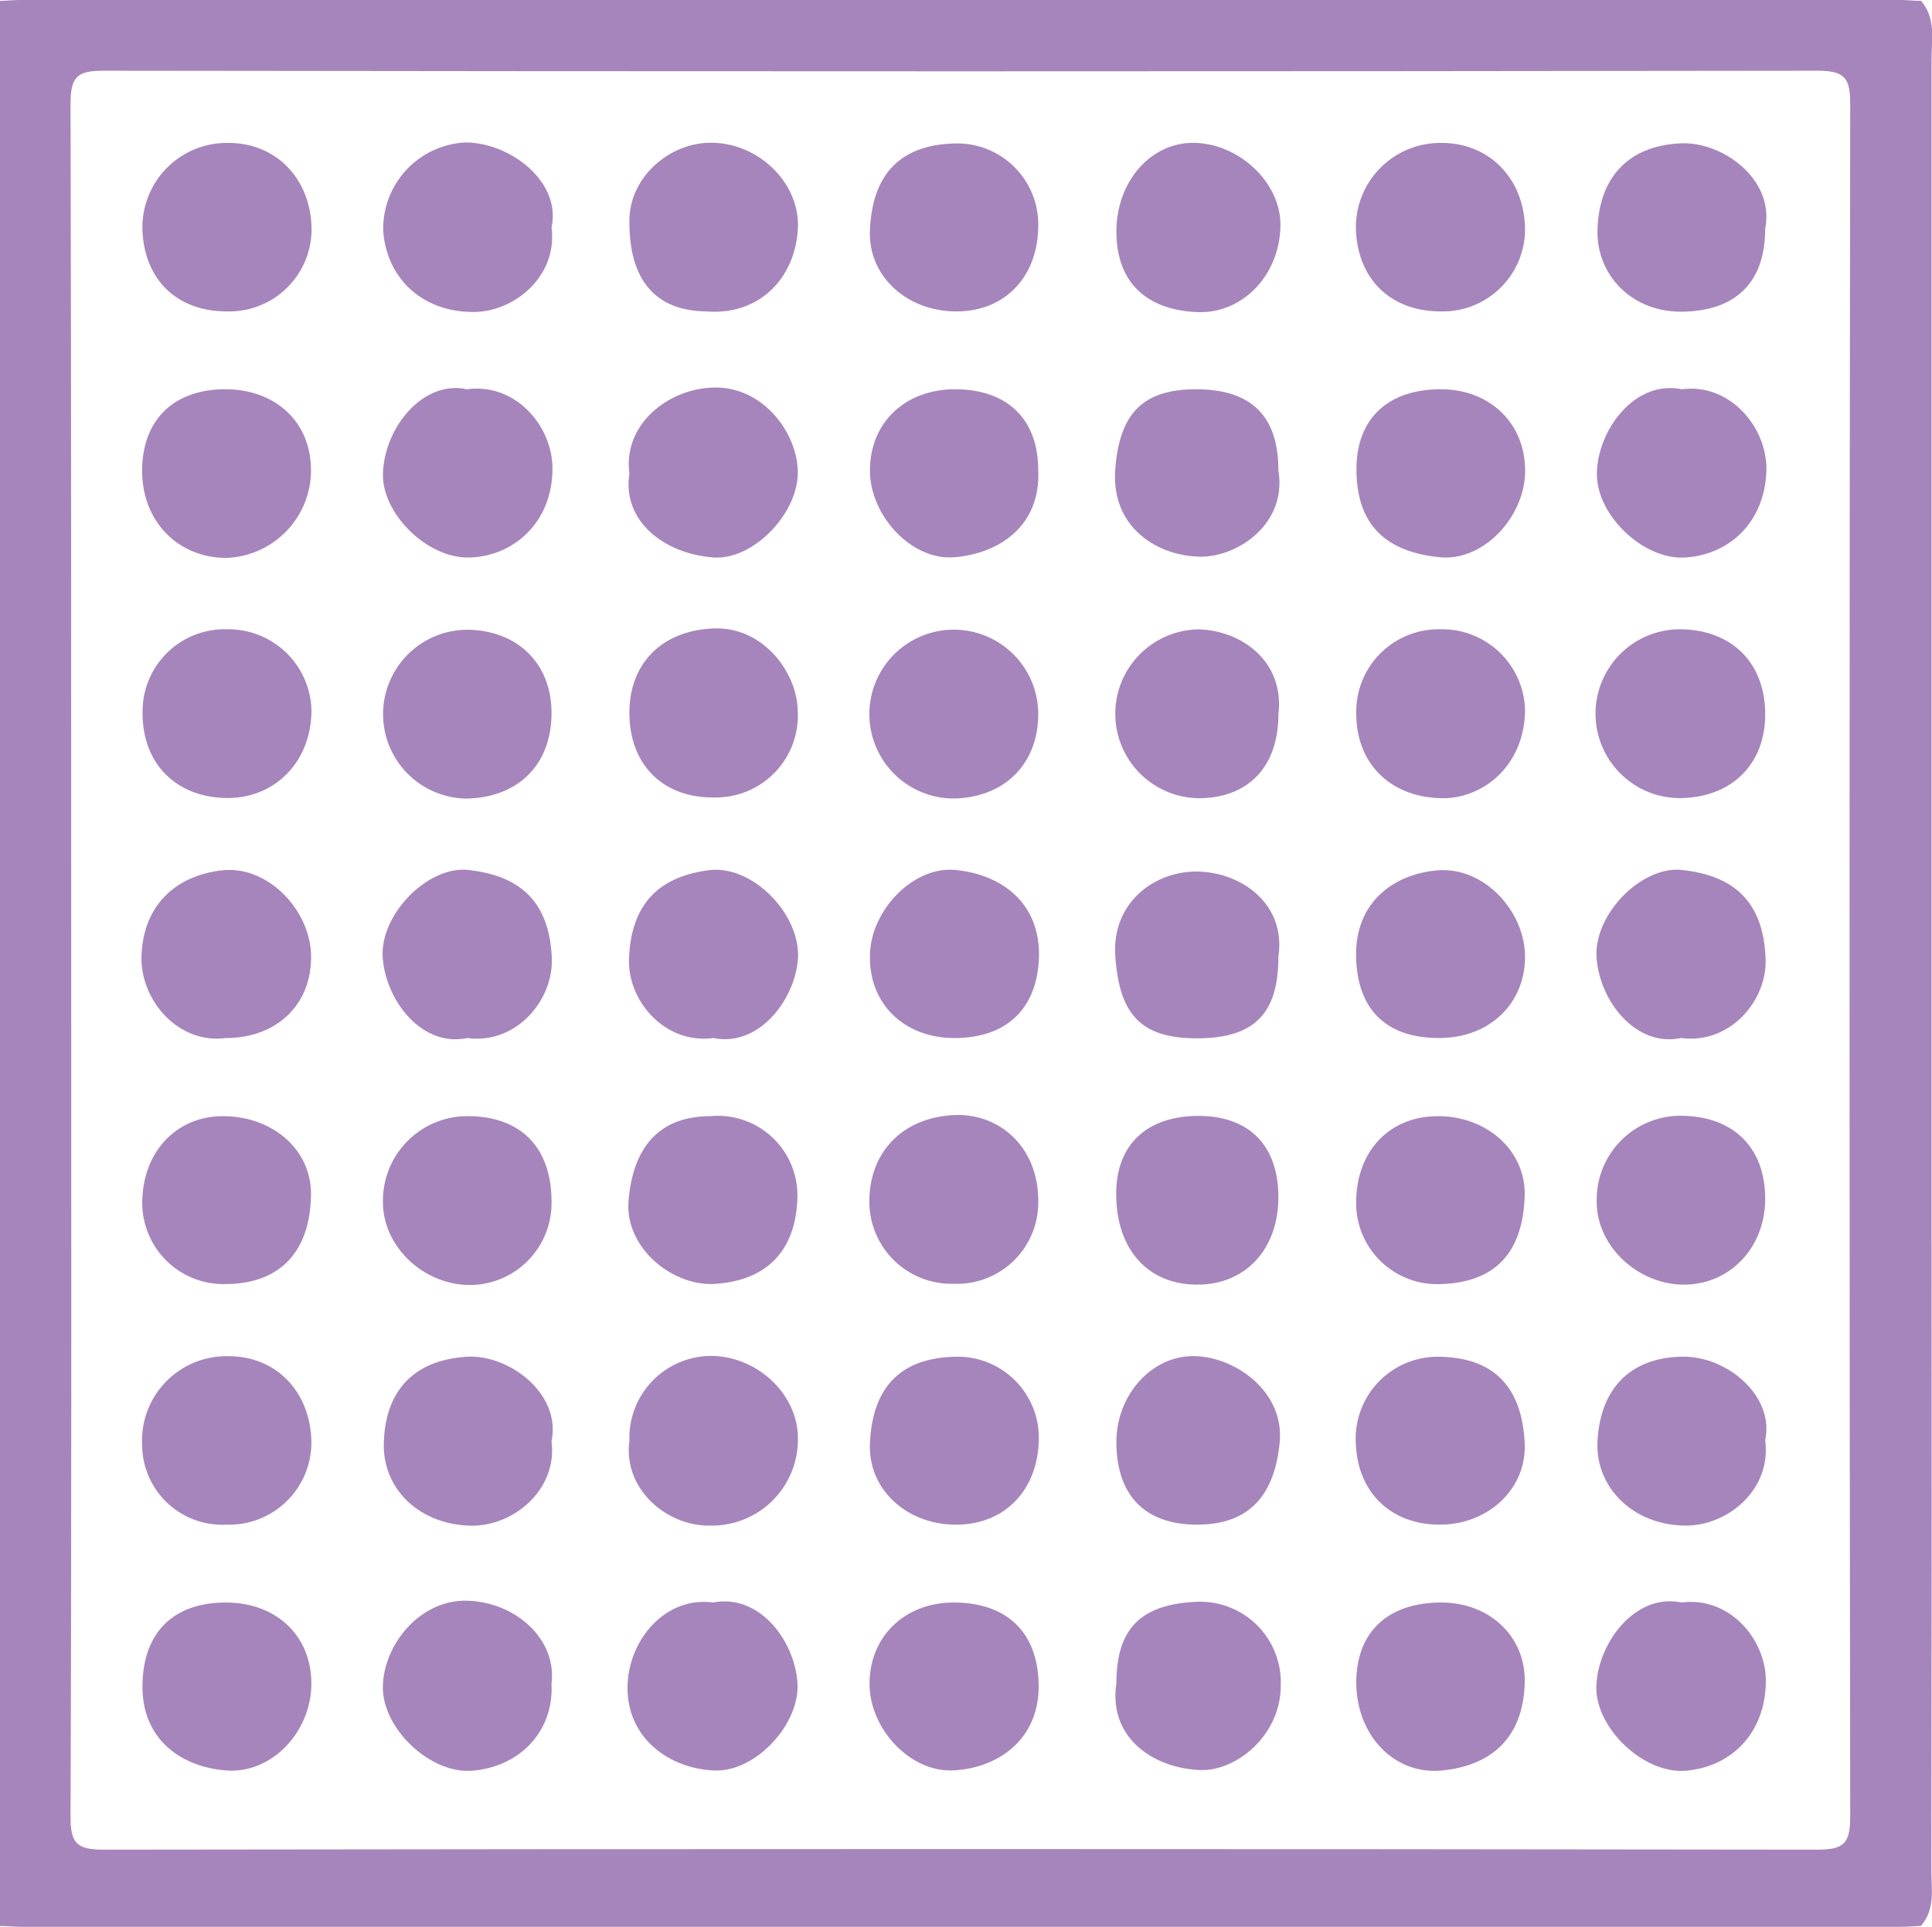 <svg xmlns="http://www.w3.org/2000/svg" viewBox="0 0 205.94 205.43"><defs><style>.cls-1{fill:#a685bc;}</style></defs><g id="Layer_2" data-name="Layer 2"><g id="Layer_1-2" data-name="Layer 1"><path class="cls-1" d="M205.89,131.37q0-62.49,0-125c0-2.13.5-4.41-1.12-6.28-.81,0-1.61-.1-2.42-.1H2.42C1.61,0,.81.06,0,.1V205.34c.8,0,1.61.09,2.41.09H202.33c.81,0,1.61-.06,2.42-.1,1.56-1.75,1.12-3.91,1.12-5.94Q205.92,165.39,205.89,131.37ZM193.67,197.2q-91.3-.13-182.61,0c-2.9,0-3.55-.69-3.54-3.55.11-30.55.07-61.09.07-91.64,0-30.31,0-60.62-.07-90.94,0-2.89.7-3.54,3.56-3.53q91.31.13,182.61,0c2.89,0,3.54.7,3.53,3.55q-.14,91.29,0,182.58C197.23,196.56,196.53,197.21,193.67,197.2Z"></path><path class="cls-1" d="M75.25,33.2c-5.43-.07-8.22-3.39-8.16-9.71,0-4.5,4.2-8.37,8.88-8.27,5,.1,9.34,4.37,9.08,9.18C84.76,29.6,81,33.67,75.25,33.2Z"></path><path class="cls-1" d="M58.79,76c0,5.51-3.53,9-9,9.14a9,9,0,1,1,.09-18C55.17,67.23,58.78,70.73,58.79,76Z"></path><path class="cls-1" d="M188.16,76.15c0,5.4-3.66,8.92-9.15,8.94a9,9,0,0,1,.13-18C184.6,67.15,188.16,70.67,188.16,76.15Z"></path><path class="cls-1" d="M67.09,153.62a8.75,8.75,0,0,1,8.78-9.06c5,.07,9.36,4.26,9.18,9.09a9.17,9.17,0,0,1-9.36,9C71.08,162.73,66.41,158.77,67.09,153.62Z"></path><path class="cls-1" d="M24.18,33.2c-5.43,0-8.86-3.5-9-8.81a9,9,0,0,1,9.18-9.15c5.21,0,8.91,4,8.85,9.44A8.78,8.78,0,0,1,24.18,33.2Z"></path><path class="cls-1" d="M153.58,33.2c-5.42,0-8.88-3.51-9.05-8.78a9,9,0,0,1,9.15-9.18c5.22,0,8.93,4,8.88,9.42A8.77,8.77,0,0,1,153.58,33.2Z"></path><path class="cls-1" d="M110.67,76.13c0,5.39-3.71,9-9.2,9a9,9,0,1,1,9.2-9Z"></path><path class="cls-1" d="M24.15,162.55a8.55,8.55,0,0,1-9-8.5,9,9,0,0,1,9.22-9.46c5.22,0,8.89,4,8.82,9.47A8.77,8.77,0,0,1,24.15,162.55Z"></path><path class="cls-1" d="M153.48,162.55c-5.27,0-8.74-3.49-8.95-8.54a8.74,8.74,0,0,1,8.91-9.36c5.51.1,8.73,2.89,9.08,9.11C162.8,158.7,158.65,162.55,153.48,162.55Z"></path><path class="cls-1" d="M188.16,24.39c0,5.69-3.11,8.72-8.71,8.84s-9.28-4-9.17-8.68c.14-5.49,3.15-9,8.87-9.27C183.51,15.06,189.22,19.06,188.16,24.39Z"></path><path class="cls-1" d="M58.79,24.26c.68,5.17-4,9.13-8.58,9-5.47-.12-9-3.8-9.36-8.62a9.21,9.21,0,0,1,8.78-9.45C54.24,15.19,59.86,19.26,58.79,24.26Z"></path><path class="cls-1" d="M24.3,85.08c-5.46,0-9.12-3.62-9.1-9.06a8.75,8.75,0,0,1,9-8.93,8.86,8.86,0,0,1,9,8.57C33.22,81.07,29.46,85.05,24.3,85.08Z"></path><path class="cls-1" d="M188.16,127.81c0,5.2-3.77,9.17-8.7,9.15s-9.37-4.18-9.26-9a8.94,8.94,0,0,1,9.26-9C184.81,119.1,188.15,122.36,188.16,127.81Z"></path><path class="cls-1" d="M153.45,67.09a8.85,8.85,0,0,1,9.11,8.49c0,6.1-4.54,9.57-8.81,9.52-5.46-.06-9.17-3.61-9.18-9A8.78,8.78,0,0,1,153.45,67.09Z"></path><path class="cls-1" d="M67.09,76c0-5.42,3.64-8.86,9.13-9,5.16-.12,8.72,4.68,8.81,8.72a8.74,8.74,0,0,1-8.91,9.3C70.66,85.09,67.09,81.51,67.09,76Z"></path><path class="cls-1" d="M58.79,128.14A8.73,8.73,0,0,1,50.11,137c-5,0-9.39-4.16-9.29-9a9,9,0,0,1,9.25-9C55.56,119.09,58.79,122.36,58.79,128.14Z"></path><path class="cls-1" d="M58.79,153.66c.67,5.09-4,9.1-8.64,9-5.46-.13-9.31-3.9-9.24-8.67.09-5.42,2.91-8.94,8.79-9.34C54.18,144.34,59.86,148.54,58.79,153.66Z"></path><path class="cls-1" d="M24,41.5c5.41,0,9.15,3.52,9.15,8.64a9.35,9.35,0,0,1-9,9.34c-5.19,0-9-3.9-9-9.28S18.46,41.51,24,41.5Z"></path><path class="cls-1" d="M110.67,128a8.67,8.67,0,0,1-9,8.87,8.76,8.76,0,0,1-9-9c.1-5.36,3.93-9,9.62-9C107.15,119,110.69,122.81,110.67,128Z"></path><path class="cls-1" d="M153.57,41.5c5.29,0,9.06,3.69,9,8.79-.06,4.89-4.5,9.59-9.11,9.12-4.89-.49-8.87-2.73-8.87-9.36C144.57,44.67,147.92,41.5,153.57,41.5Z"></path><path class="cls-1" d="M153.63,170.85c5.11,0,9,3.58,8.9,8.5-.13,6-3.66,8.9-8.81,9.41s-9.16-3.82-9.15-9.42C144.59,174,147.93,170.85,153.63,170.85Z"></path><path class="cls-1" d="M188.16,153.55c.7,5.26-4,9.14-8.52,9.1-5.65-.05-9.58-4.16-9.36-8.91.26-5.63,3.44-9,9-9.1C184.16,144.55,189.17,148.89,188.16,153.55Z"></path><path class="cls-1" d="M23.76,119c5.33,0,9.49,3.61,9.39,8.45-.13,6.52-3.8,9.43-9.09,9.45a8.66,8.66,0,0,1-8.89-9C15.32,122.73,18.84,119,23.76,119Z"></path><path class="cls-1" d="M153.28,119c5.25,0,9.43,3.72,9.24,8.59-.25,6.66-3.81,9.13-8.88,9.31a8.64,8.64,0,0,1-9.08-8.8C144.61,122.7,148.12,119,153.28,119Z"></path><path class="cls-1" d="M75.74,119A8.48,8.48,0,0,1,85,127.56c-.1,5.43-2.93,8.94-8.79,9.32-4.47.3-9.71-3.84-9.2-9C67.51,122.29,70.29,119,75.74,119Z"></path><path class="cls-1" d="M101.88,162.55c-5.24,0-9.37-3.78-9.15-8.68.28-6.4,3.7-9.08,9-9.22a8.65,8.65,0,0,1,9,8.89C110.61,158.88,107.09,162.57,101.88,162.55Z"></path><path class="cls-1" d="M101.92,33.2c-5.25,0-9.4-3.76-9.19-8.64.26-6.48,3.74-9.11,8.94-9.26a8.64,8.64,0,0,1,9,8.86C110.62,29.52,107.11,33.22,101.92,33.2Z"></path><path class="cls-1" d="M24.06,170.85c5.39,0,9.14,3.54,9.13,8.66s-4.2,9.58-9,9.25-9.16-3.28-9-9.24C15.3,174.06,18.47,170.85,24.06,170.85Z"></path><path class="cls-1" d="M101.65,170.85c5.66,0,8.88,3.15,9.06,8.5.22,6.31-4.63,9.23-9.18,9.4s-8.78-4.42-8.84-9.1C92.62,174.55,96.39,170.85,101.65,170.85Z"></path><path class="cls-1" d="M24.08,110.67c-5.07.67-9.09-4-9-8.64.15-5.93,4.15-8.8,8.7-9.25,4.83-.47,9.38,4.32,9.38,9.24C33.19,107.13,29.45,110.68,24.08,110.67Z"></path><path class="cls-1" d="M110.67,50.13c.28,5.92-4.14,8.89-8.94,9.28-4.56.38-9-4.44-9-9.24,0-5.11,3.73-8.67,9.09-8.67C107.39,41.51,110.67,44.7,110.67,50.13Z"></path><path class="cls-1" d="M101.73,110.67c-5.32,0-9.08-3.62-9-8.72,0-4.8,4.55-9.62,9.1-9.2,4.86.46,9.08,3.45,8.92,9.34C110.55,107.49,107.36,110.67,101.73,110.67Z"></path><path class="cls-1" d="M153.38,110.67c-5.68,0-8.73-3.11-8.83-8.71-.1-6,4.29-8.82,8.7-9.17,4.92-.4,9.34,4.35,9.31,9.29S158.75,110.68,153.38,110.67Z"></path><path class="cls-1" d="M179.23,170.85c5.16-.68,9.12,4,9,8.58-.12,5.49-3.82,9-8.62,9.36-4.42.31-9.44-4.49-9.45-8.81C170.17,175.39,174.21,169.78,179.23,170.85Z"></path><path class="cls-1" d="M179.29,41.5c5.06-.67,9.09,4,9,8.65-.15,5.46-3.9,9-8.68,9.29-4.47.26-9.41-4.53-9.39-8.87C170.2,46.08,174.13,40.44,179.29,41.5Z"></path><path class="cls-1" d="M67.09,50.49c-.7-5.15,4-9,8.87-9.17,5.26-.21,9,4.71,9.08,8.93.09,4.51-4.82,9.55-9.07,9.18C70.74,59,66.3,55.53,67.09,50.49Z"></path><path class="cls-1" d="M49.76,41.5c5.31-.71,9.16,4.06,9.13,8.48,0,5.64-4.08,9.34-8.87,9.46-4.53.11-9.36-4.75-9.2-9C41,45.51,45.14,40.49,49.76,41.5Z"></path><path class="cls-1" d="M76,170.85c4.81-.95,8.63,3.85,9,8.48.35,4.39-4.38,9.57-8.79,9.43-4.79-.15-9.43-3.41-9.32-9C67,174.75,71,170.16,76,170.85Z"></path><path class="cls-1" d="M58.79,179.48c.27,5.46-3.78,9-8.57,9.31-4.46.27-9.41-4.52-9.41-8.86,0-4.5,3.94-9.48,9.1-9.27S59.37,174.83,58.79,179.48Z"></path><path class="cls-1" d="M179.19,110.67c-4.77,1-8.62-3.83-9-8.48s4.77-9.91,9.11-9.44c4.94.55,8.63,2.84,8.9,9.38C188.42,106.67,184.41,111.36,179.19,110.67Z"></path><path class="cls-1" d="M119,179.47c0-5.9,2.67-8.39,8.41-8.69a8.6,8.6,0,0,1,9.11,8.93c0,5.33-4.77,9.17-8.64,9C122.83,188.49,118.14,185.19,119,179.47Z"></path><path class="cls-1" d="M49.8,110.67c-4.75,1-8.62-3.85-9-8.49s4.8-9.91,9.13-9.43c5,.56,8.63,2.92,8.89,9.4C59,106.66,55,111.37,49.8,110.67Z"></path><path class="cls-1" d="M136.27,50.13c.95,5.65-4.22,9.18-8.18,9.22-4.64,0-9.69-3.07-9.21-9.34.45-5.79,2.81-8.52,8.63-8.51S136.27,44.3,136.27,50.13Z"></path><path class="cls-1" d="M136.27,127.64c0,5.48-3.43,9.25-8.49,9.32-5.38.07-8.81-3.71-8.8-9.7,0-5.24,3.28-8.31,8.84-8.29C133.19,119,136.27,122.16,136.27,127.64Z"></path><path class="cls-1" d="M136.27,102c0,6.1-2.59,8.7-8.69,8.7s-8.27-2.67-8.7-8.78c-.39-5.61,4.12-9.08,8.79-9S137.11,96.39,136.27,102Z"></path><path class="cls-1" d="M136.27,76.15c0,5.53-3.14,8.85-8.27,8.95a9,9,0,1,1-.23-18C132.41,67.22,136.94,70.58,136.27,76.15Z"></path><path class="cls-1" d="M76.05,110.67c-5.2.69-9.22-4-9-8.54.25-6.17,3.63-8.74,8.56-9.36,4.46-.55,9.48,4.4,9.46,9.09C85,106.13,81.12,111.7,76.05,110.67Z"></path><path class="cls-1" d="M119,153.73c0-5,3.76-9.22,8.3-9.15,4.39.07,9.62,3.8,9.11,9.17-.53,5.63-3.22,8.8-8.81,8.8S119,159.4,119,153.73Z"></path><path class="cls-1" d="M119,24.68c0-5.32,3.68-9.56,8.35-9.45,4.82.12,9.23,4.31,9.14,8.88-.11,5.38-4.21,9.44-9,9.16C122.14,33,119,30.05,119,24.68Z"></path></g></g></svg>